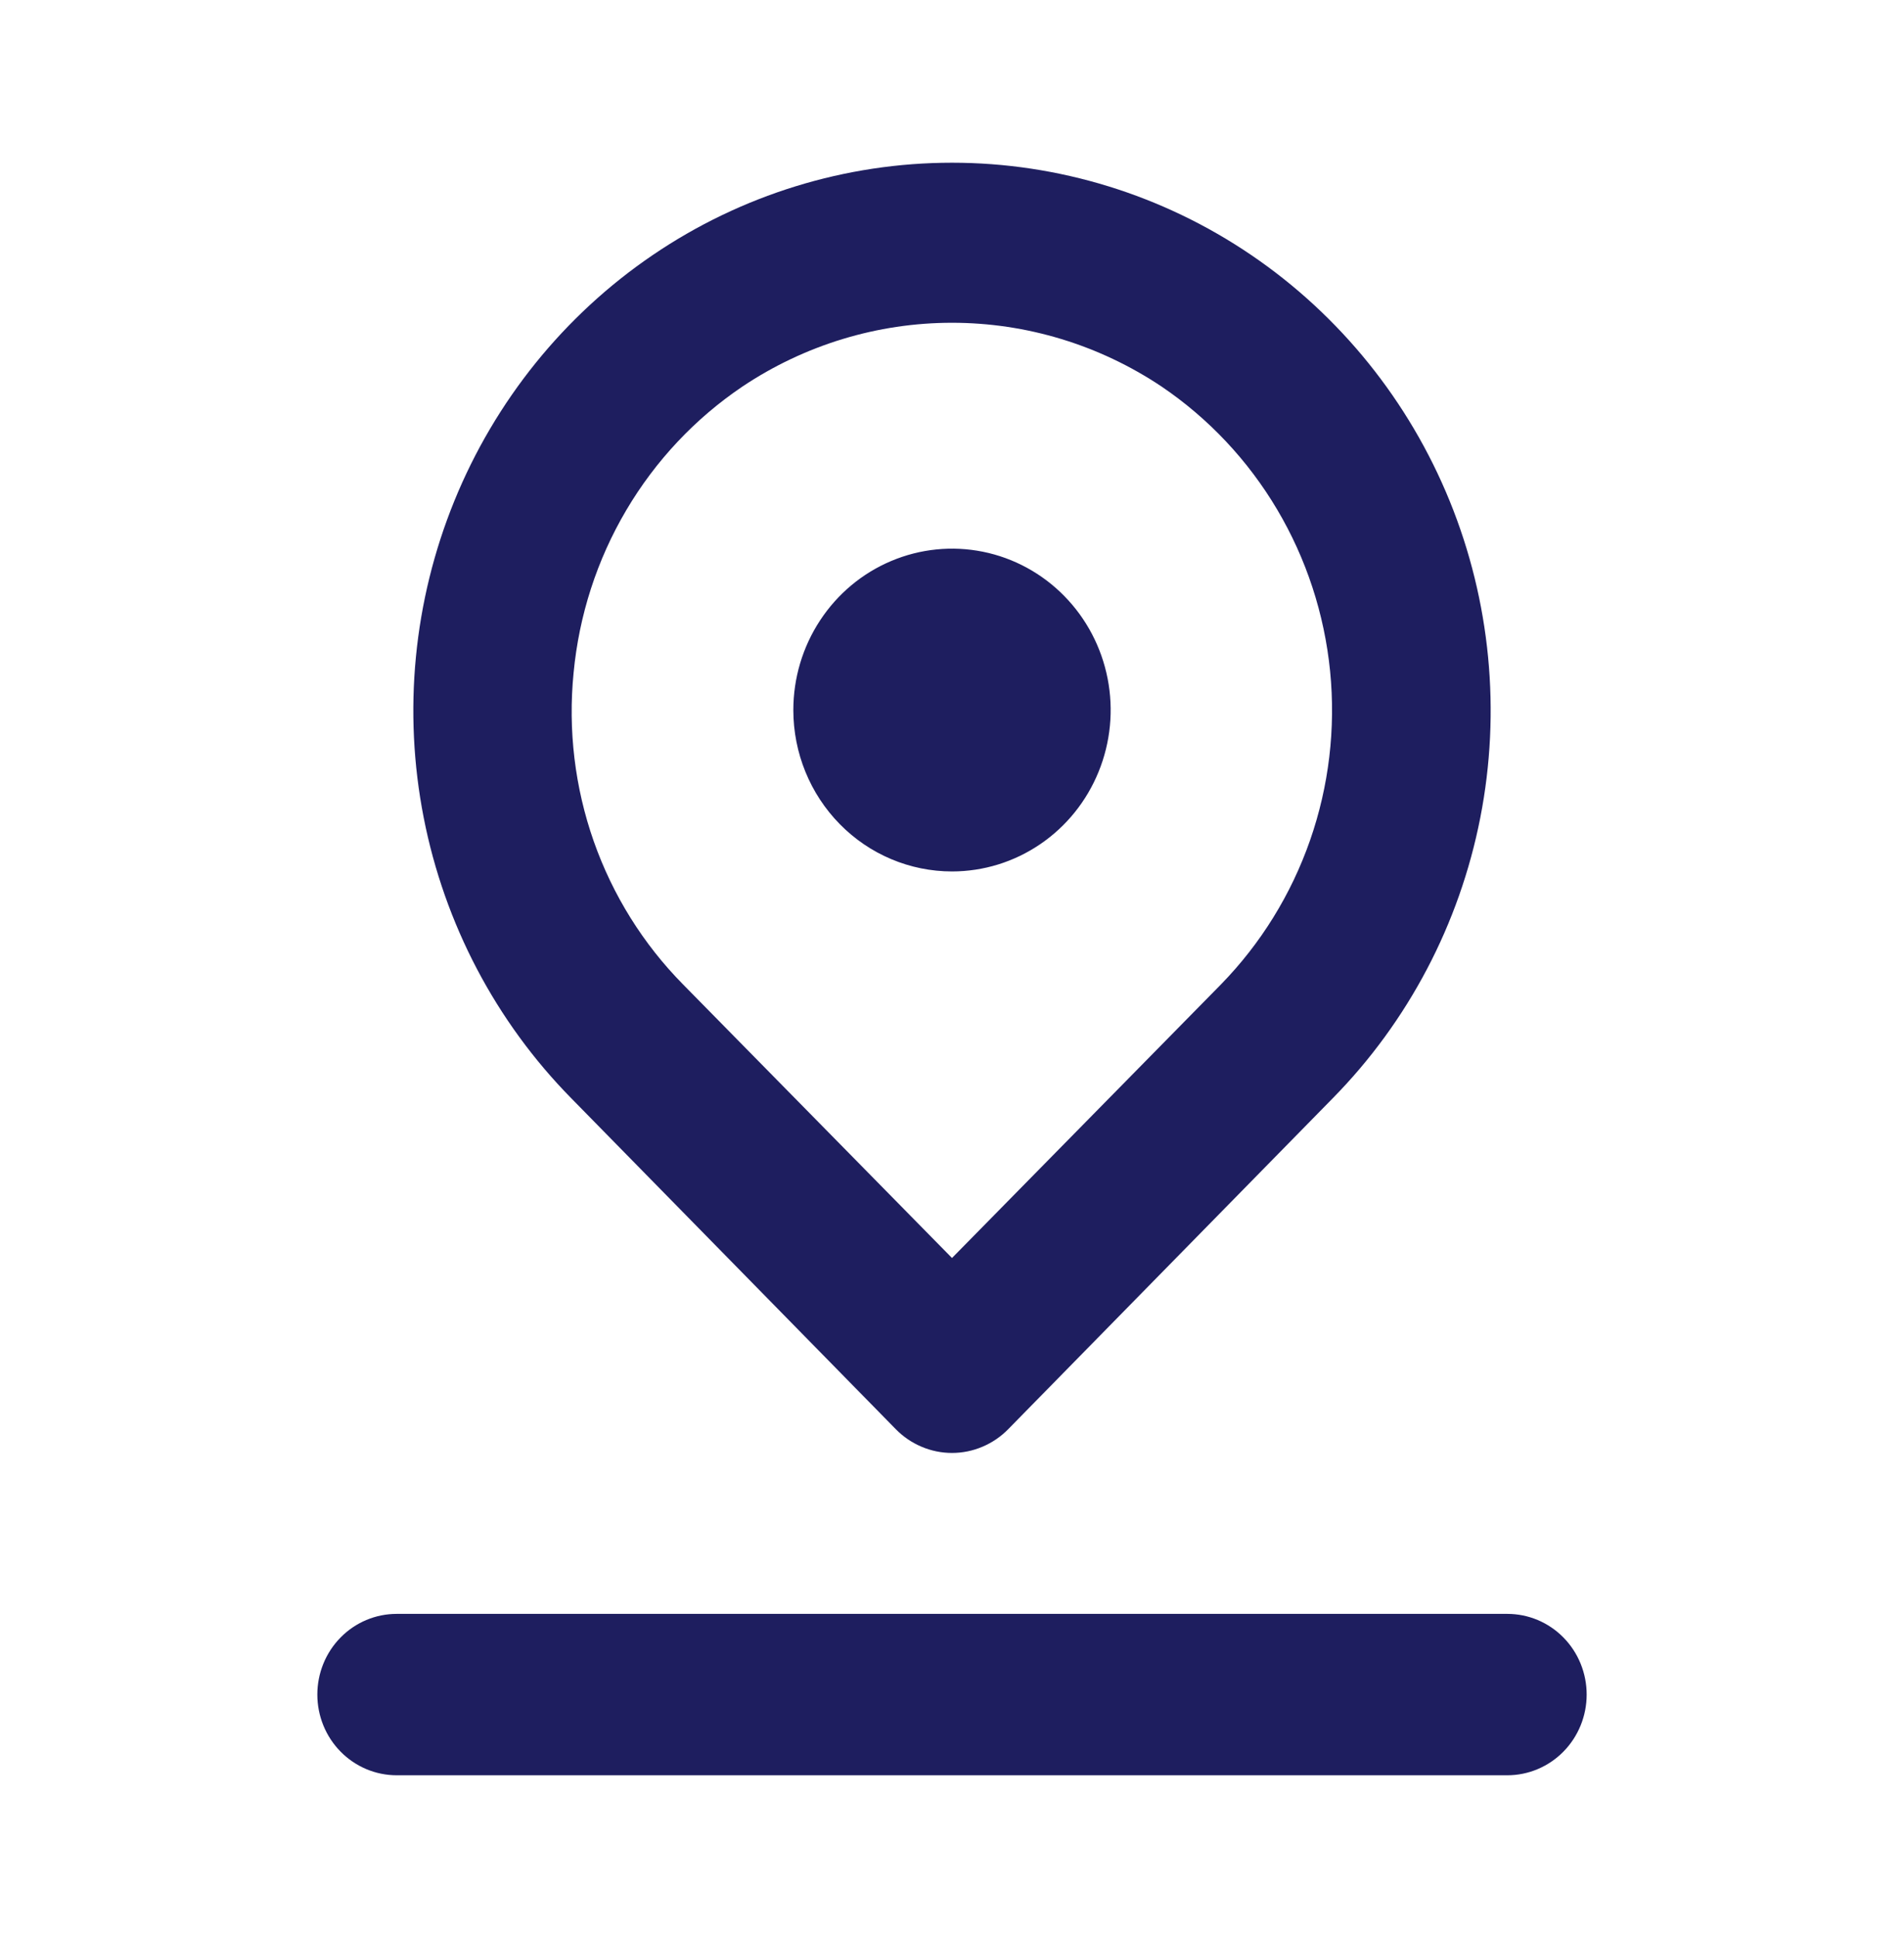 <svg width="60" height="61" viewBox="0 0 60 61" fill="none" xmlns="http://www.w3.org/2000/svg">
<path d="M30 27.447C30.989 27.447 31.956 27.149 32.778 26.59C33.6 26.032 34.241 25.238 34.619 24.309C34.998 23.38 35.097 22.358 34.904 21.372C34.711 20.386 34.235 19.48 33.535 18.769C32.836 18.058 31.945 17.574 30.976 17.378C30.006 17.182 29 17.283 28.087 17.668C27.173 18.052 26.392 18.704 25.843 19.54C25.293 20.376 25 21.358 25 22.364C25 23.712 25.527 25.005 26.465 25.958C27.402 26.912 28.674 27.447 30 27.447ZM28.225 45.01C28.457 45.248 28.734 45.437 29.039 45.566C29.343 45.696 29.67 45.762 30 45.762C30.33 45.762 30.657 45.696 30.961 45.566C31.266 45.437 31.543 45.248 31.775 45.01L42 34.589C44.375 32.176 45.992 29.101 46.648 25.753C47.304 22.405 46.968 18.935 45.684 15.781C44.399 12.627 42.223 9.931 39.432 8.034C36.64 6.137 33.358 5.125 30 5.125C26.642 5.125 23.36 6.137 20.568 8.034C17.777 9.931 15.601 12.627 14.316 15.781C13.032 18.935 12.696 22.405 13.352 25.753C14.008 29.101 15.625 32.176 18 34.589L28.225 45.01ZM18.075 21.195C18.246 19.383 18.812 17.632 19.734 16.071C20.655 14.51 21.908 13.178 23.4 12.172C25.36 10.863 27.655 10.166 30 10.166C32.345 10.166 34.639 10.863 36.6 12.172C38.082 13.174 39.328 14.498 40.247 16.049C41.166 17.599 41.735 19.337 41.915 21.138C42.094 22.939 41.879 24.758 41.284 26.464C40.689 28.17 39.73 29.721 38.475 31.006L30 39.622L21.525 31.006C20.269 29.734 19.307 28.193 18.71 26.496C18.114 24.799 17.897 22.988 18.075 21.195ZM47.5 50.831H12.5C11.837 50.831 11.201 51.098 10.732 51.575C10.263 52.052 10 52.698 10 53.372C10 54.046 10.263 54.693 10.732 55.169C11.201 55.646 11.837 55.914 12.5 55.914H47.5C48.163 55.914 48.799 55.646 49.268 55.169C49.737 54.693 50 54.046 50 53.372C50 52.698 49.737 52.052 49.268 51.575C48.799 51.098 48.163 50.831 47.5 50.831Z" fill="#1E1E5F"/>
</svg>
